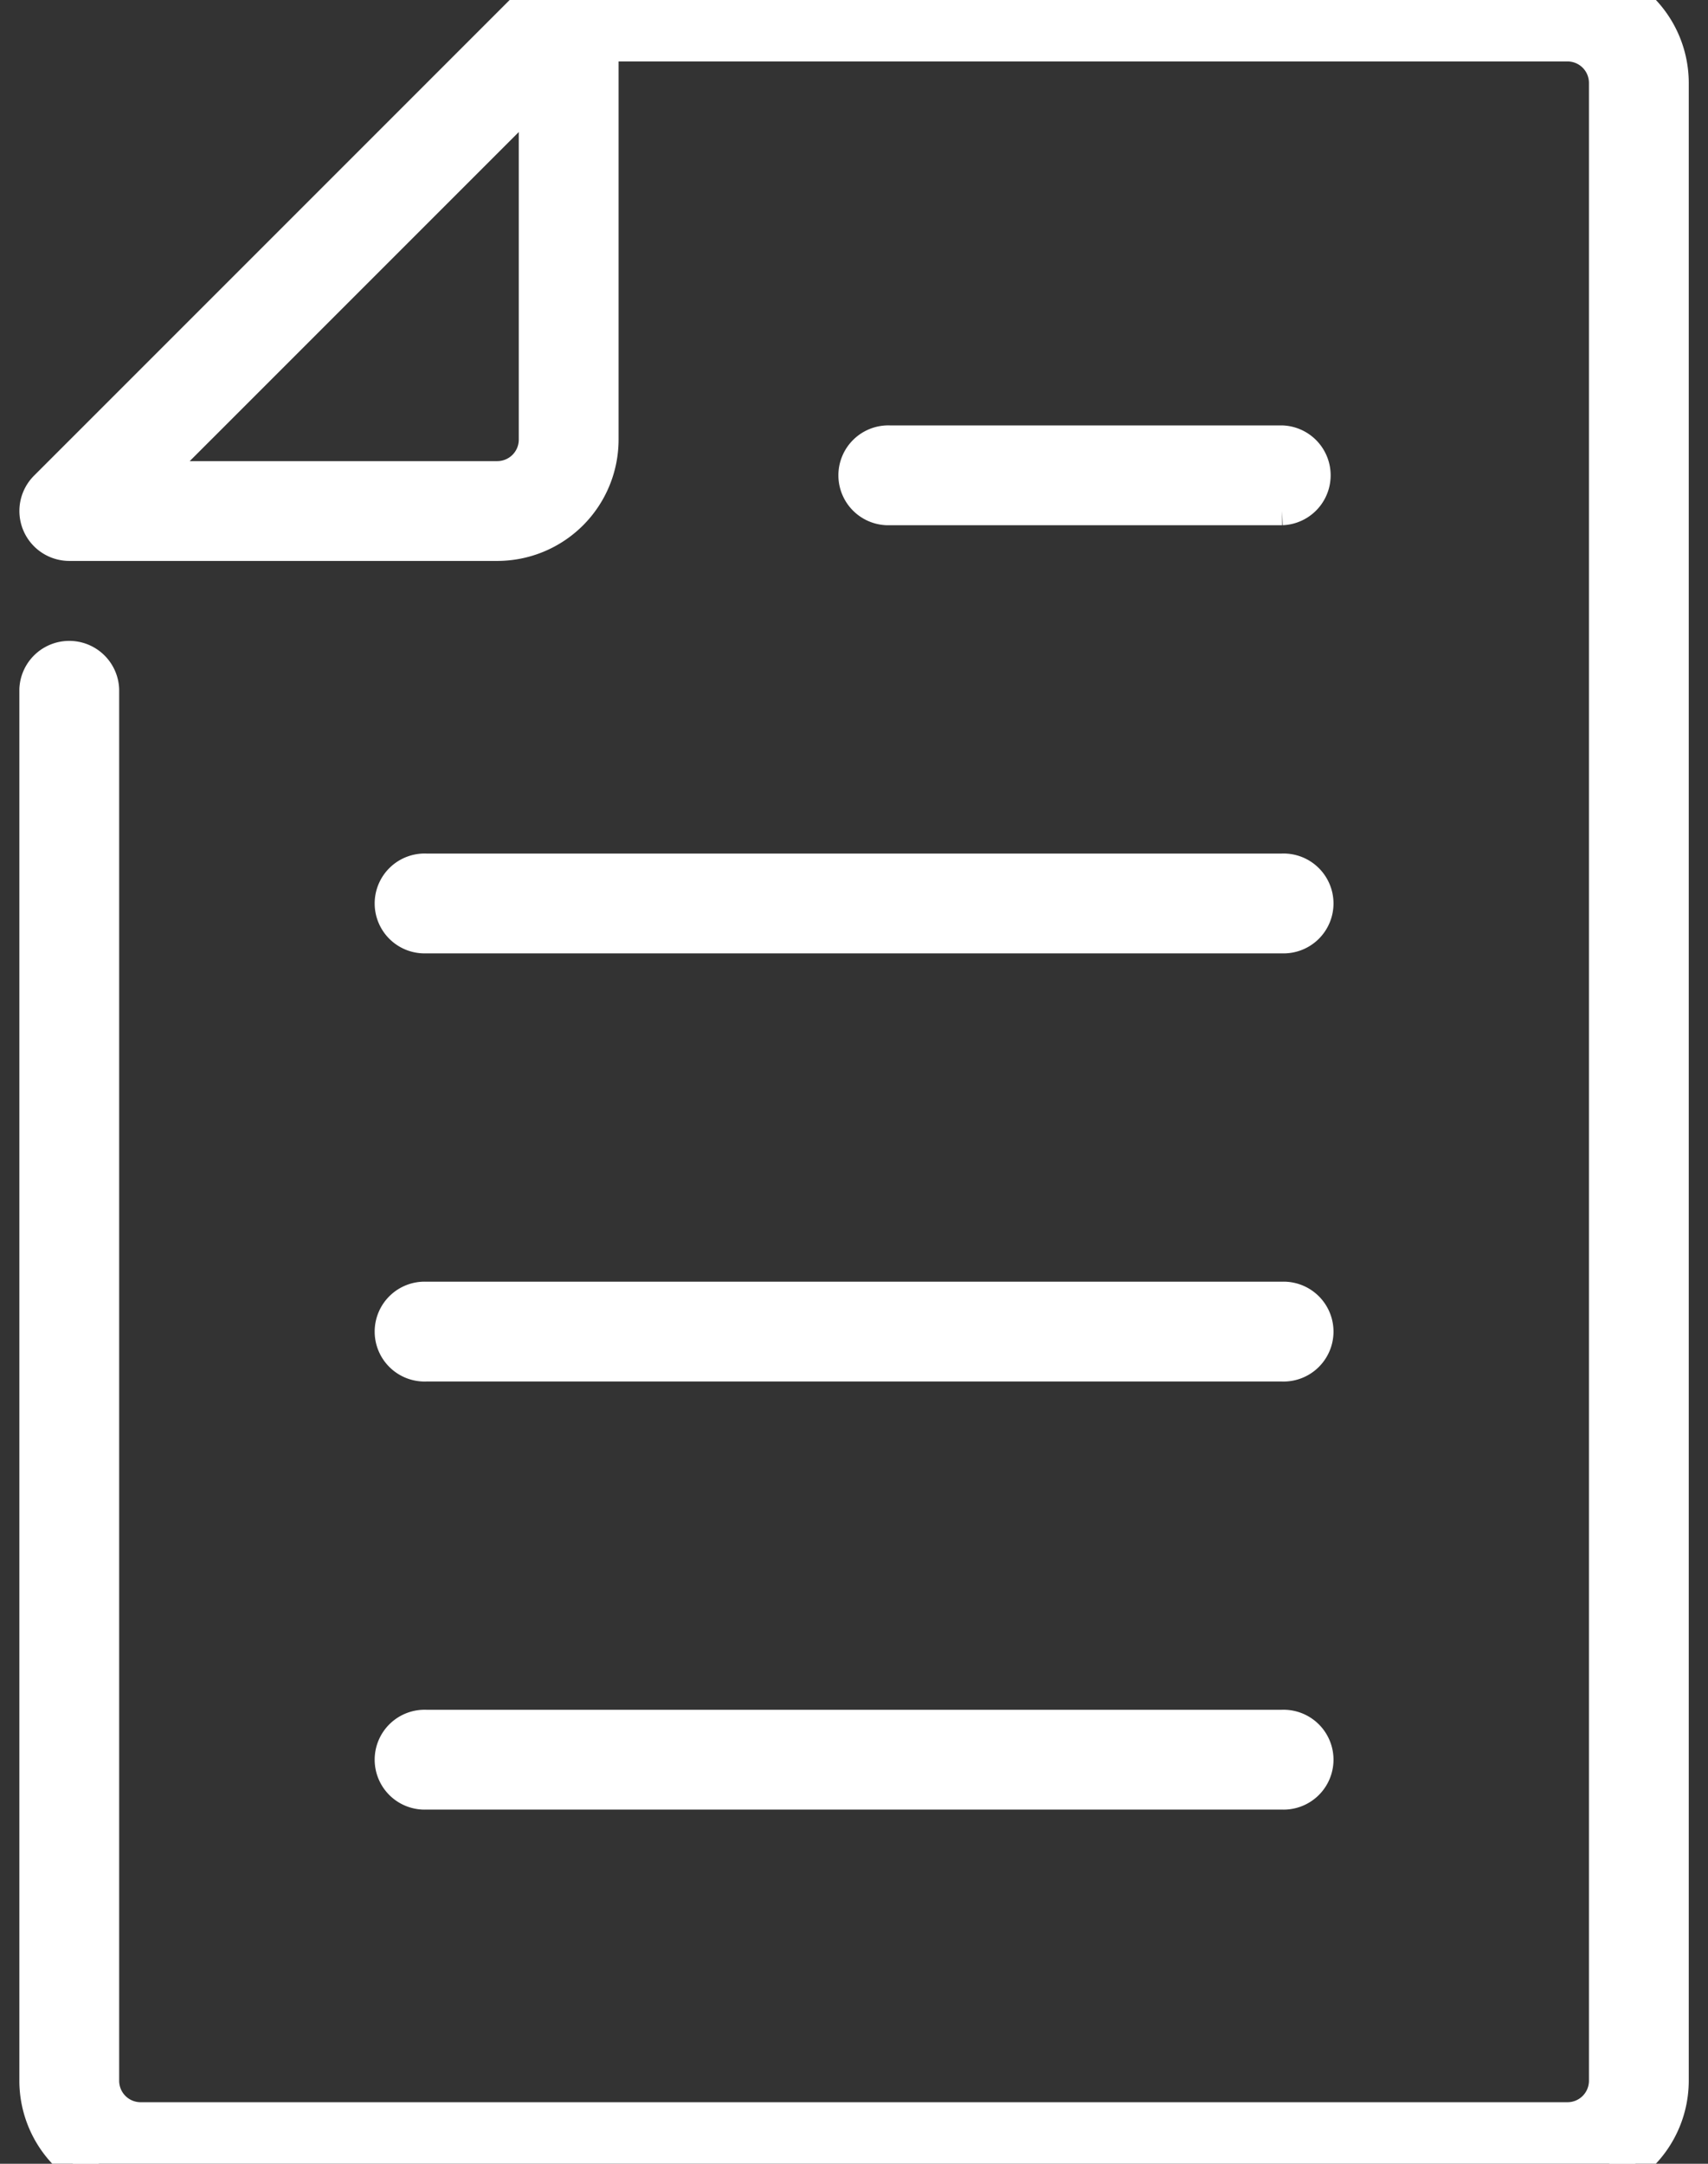 <svg xmlns="http://www.w3.org/2000/svg" xmlns:xlink="http://www.w3.org/1999/xlink" width="30" height="38" viewBox="0 0 30 38">
    <rect x="0" y="0" width="30" height="38" fill="#333333" stroke="none"/>
    <defs>
        <clipPath id="clip-path">
            <rect id="Rechteck_993" data-name="Rechteck 993" width="30" height="38" transform="translate(-0.229 -0.201)" fill="#fff" stroke="#fff" stroke-width="0.5"/>
        </clipPath>
    </defs>
    <g id="Gruppe_9994" data-name="Gruppe 9994" transform="translate(0.498 -0.264)">
        <g id="Gruppe_9993" data-name="Gruppe 9993" transform="translate(-0.268 0.464)" clip-path="url(#clip-path)">
            <path id="Pfad_382" data-name="Pfad 382" d="M26.942,38.846H1.88A1.882,1.882,0,0,1,0,36.966V12.531a.627.627,0,0,1,1.253,0V36.966a.627.627,0,0,0,.627.627H26.942a.627.627,0,0,0,.627-.627V1.88a.627.627,0,0,0-.627-.627H10.025V8.145a1.882,1.882,0,0,1-1.88,1.88H.627a.627.627,0,0,1-.443-1.07L8.955.184A.625.625,0,0,1,9.4,0H26.942a1.882,1.882,0,0,1,1.88,1.88V36.966a1.882,1.882,0,0,1-1.88,1.88M2.139,8.772H8.145a.627.627,0,0,0,.627-.627V2.139Z" transform="translate(0.36 -0.624)" fill="#fff" stroke="#fff" stroke-width="0.5"/>
            <path id="Pfad_383" data-name="Pfad 383" d="M95.664,393.253H80.627a.627.627,0,1,1,0-1.253H95.664a.627.627,0,1,1,0,1.253" transform="translate(-73.374 -361.923)" fill="#fff" stroke="#fff" stroke-width="0.5"/>
            <path id="Pfad_384" data-name="Pfad 384" d="M95.664,297.253H80.627a.627.627,0,1,1,0-1.253H95.664a.627.627,0,1,1,0,1.253" transform="translate(-73.374 -273.441)" fill="#fff" stroke="#fff" stroke-width="0.5"/>
            <path id="Pfad_385" data-name="Pfad 385" d="M95.664,201.253H80.627a.627.627,0,1,1,0-1.253H95.664a.627.627,0,1,1,0,1.253" transform="translate(-73.374 -184.96)" fill="#fff" stroke="#fff" stroke-width="0.5"/>
            <path id="Pfad_386" data-name="Pfad 386" d="M191.519,105.253h-6.892a.627.627,0,1,1,0-1.253h6.892a.627.627,0,0,1,0,1.253" transform="translate(-169.229 -96.479)" fill="#fff" stroke="#fff" stroke-width="0.5"/>
        </g>
    </g>
</svg>
